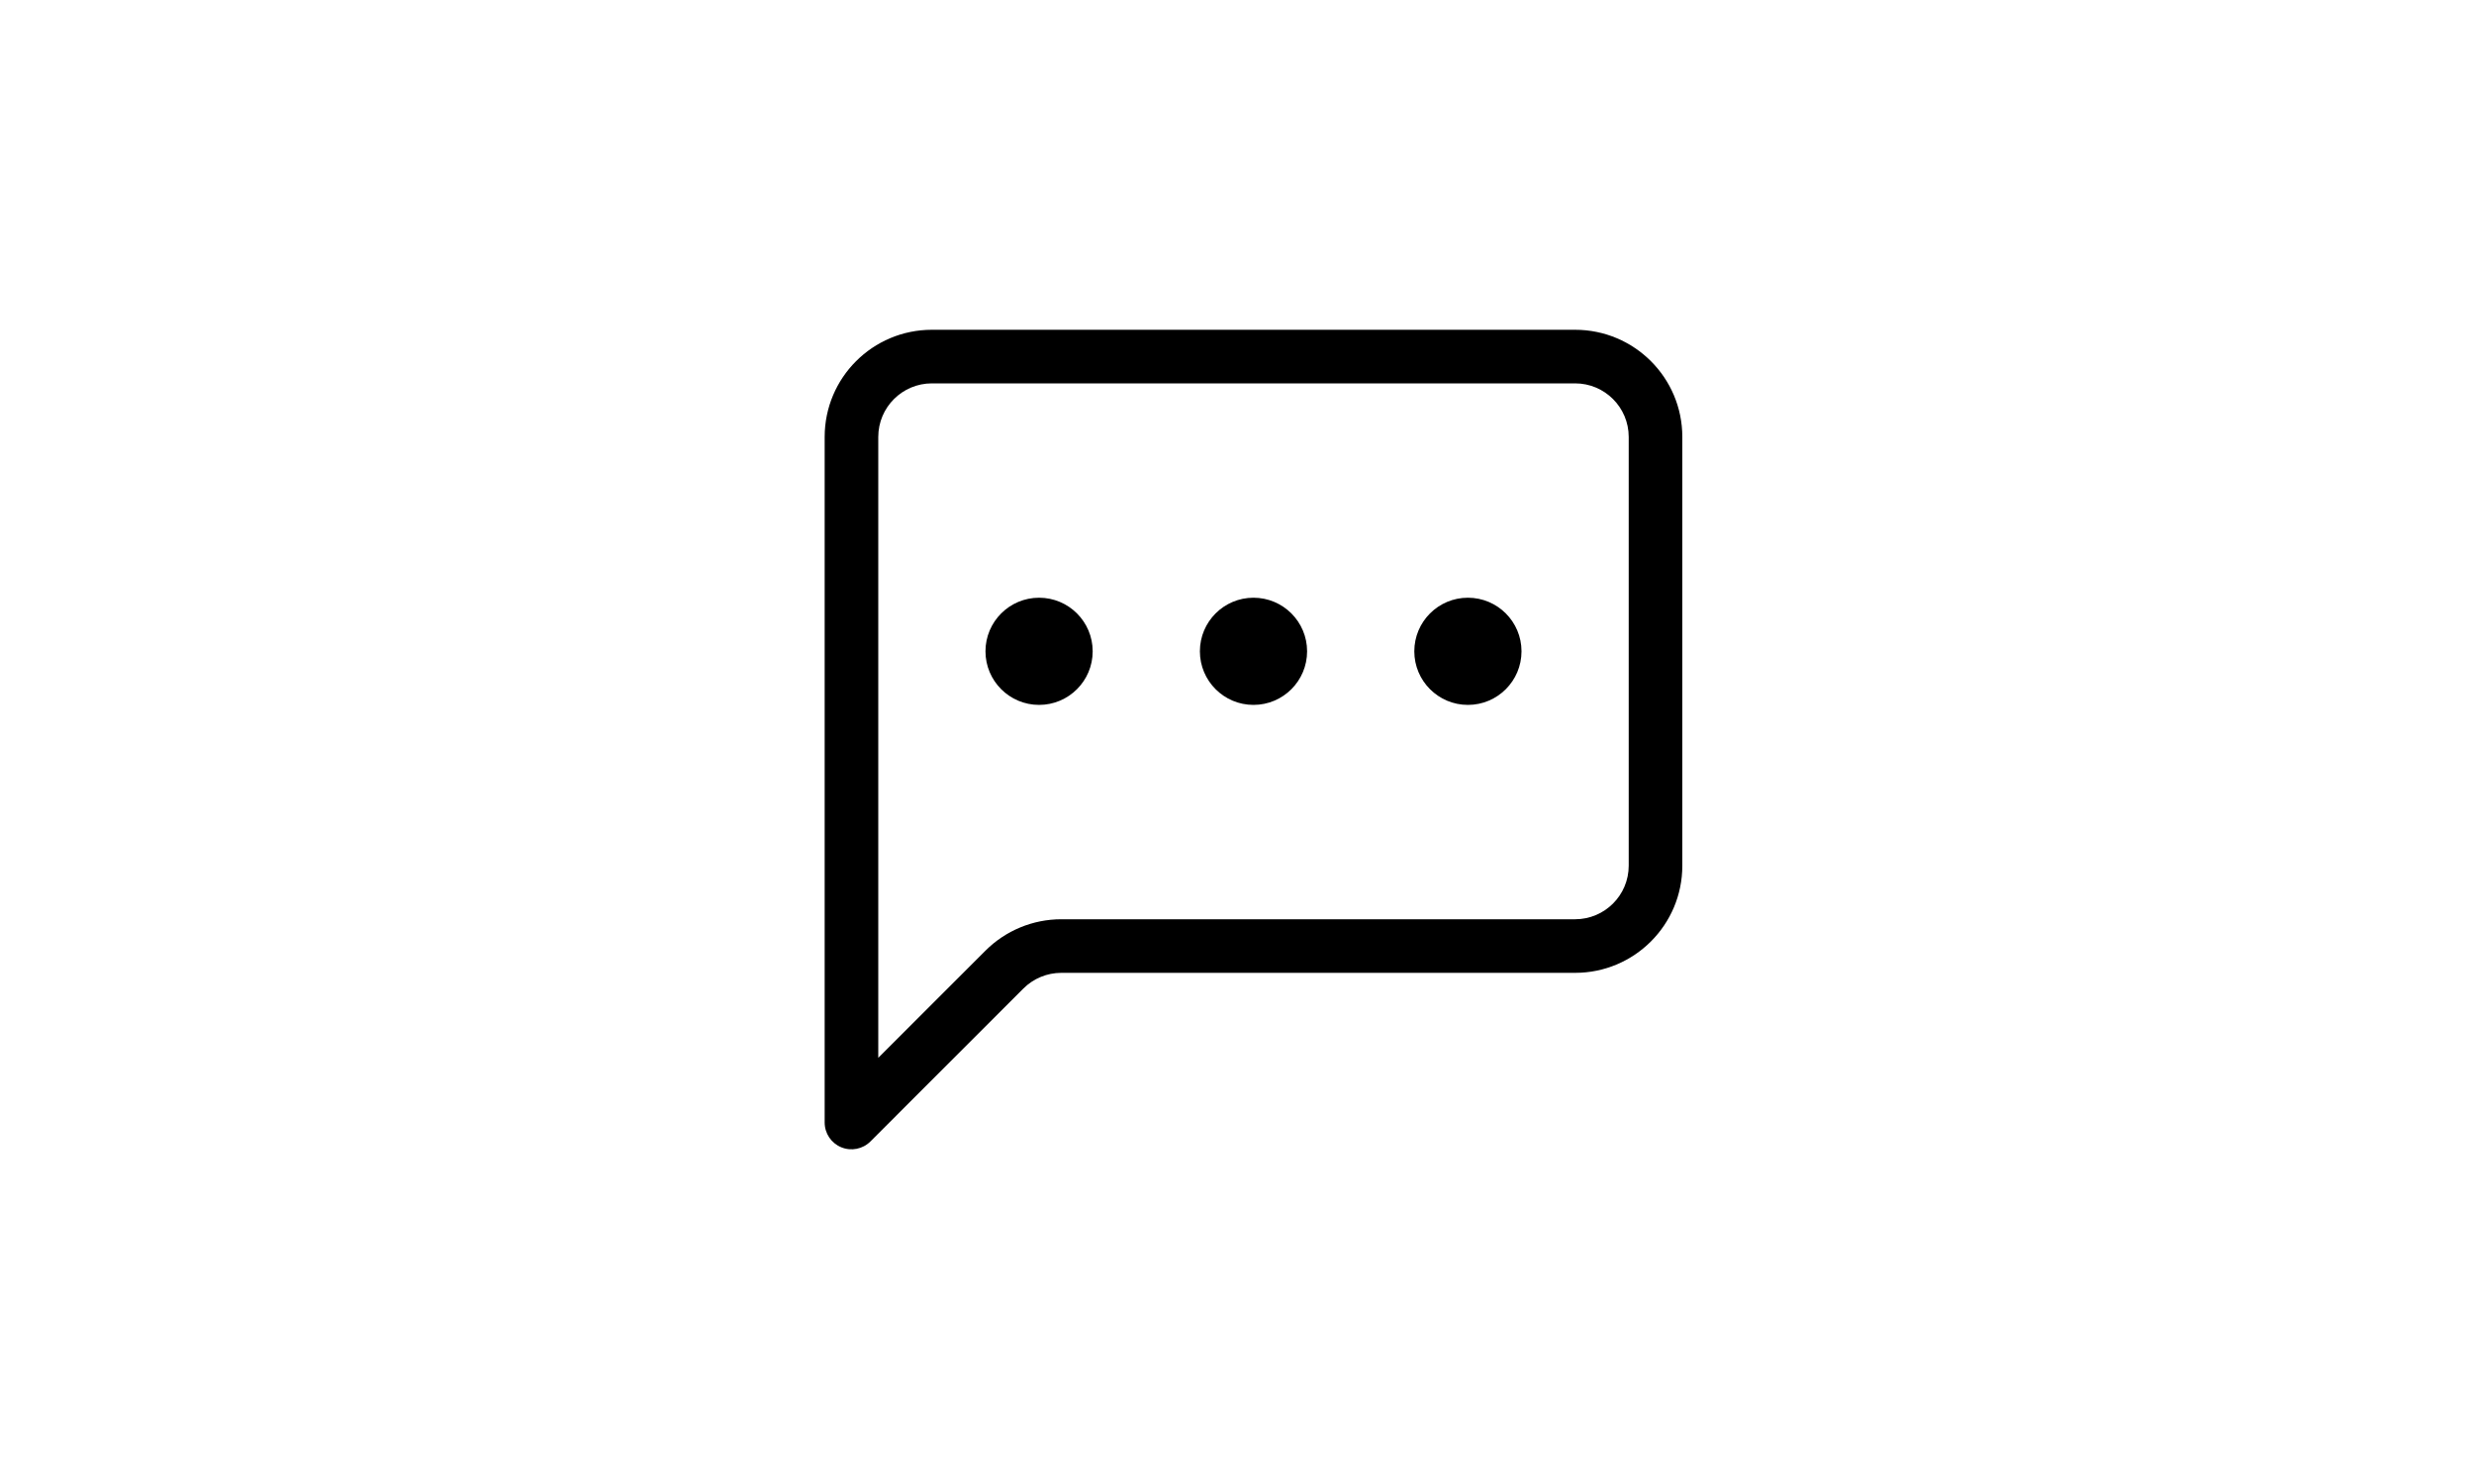 <?xml version="1.0" encoding="UTF-8"?>
<svg width="75px" height="45px" viewBox="0 0 75 45" version="1.1" xmlns="http://www.w3.org/2000/svg" xmlns:xlink="http://www.w3.org/1999/xlink">
    <title>img-icon--chat</title>
    <g id="img-icon--chat" stroke="none" stroke-width="1" fill="none" fill-rule="evenodd">
        <g id="chat-left-dots" transform="translate(25, 10)" fill="#000000" fill-rule="nonzero">
            <path d="M22.75,1.625 C23.647,1.625 24.375,2.353 24.375,3.25 L24.375,16.25 C24.375,17.147 23.647,17.875 22.75,17.875 L7.173,17.875 C6.311,17.875 5.484,18.218 4.875,18.827 L1.625,22.077 L1.625,3.25 C1.625,2.353 2.353,1.625 3.25,1.625 L22.75,1.625 Z M3.25,0 C1.455,0 0,1.455 0,3.25 L0,24.039 C0,24.367 0.198,24.664 0.502,24.789 C0.806,24.915 1.156,24.845 1.388,24.612 L6.024,19.976 C6.329,19.671 6.742,19.5 7.173,19.5 L22.75,19.5 C24.545,19.5 26,18.045 26,16.25 L26,3.25 C26,1.455 24.545,0 22.75,0 L3.25,0 Z" id="Shape"></path>
            <path d="M8.125,9.75 C8.125,10.647 7.397,11.375 6.5,11.375 C5.603,11.375 4.875,10.647 4.875,9.75 C4.875,8.853 5.603,8.125 6.5,8.125 C7.397,8.125 8.125,8.853 8.125,9.75 Z M14.625,9.75 C14.625,10.647 13.897,11.375 13,11.375 C12.103,11.375 11.375,10.647 11.375,9.75 C11.375,8.853 12.103,8.125 13,8.125 C13.897,8.125 14.625,8.853 14.625,9.75 Z M21.125,9.75 C21.125,10.647 20.397,11.375 19.5,11.375 C18.603,11.375 17.875,10.647 17.875,9.75 C17.875,8.853 18.603,8.125 19.5,8.125 C20.397,8.125 21.125,8.853 21.125,9.75 Z" id="Shape"></path>
        </g>
    </g>
</svg>